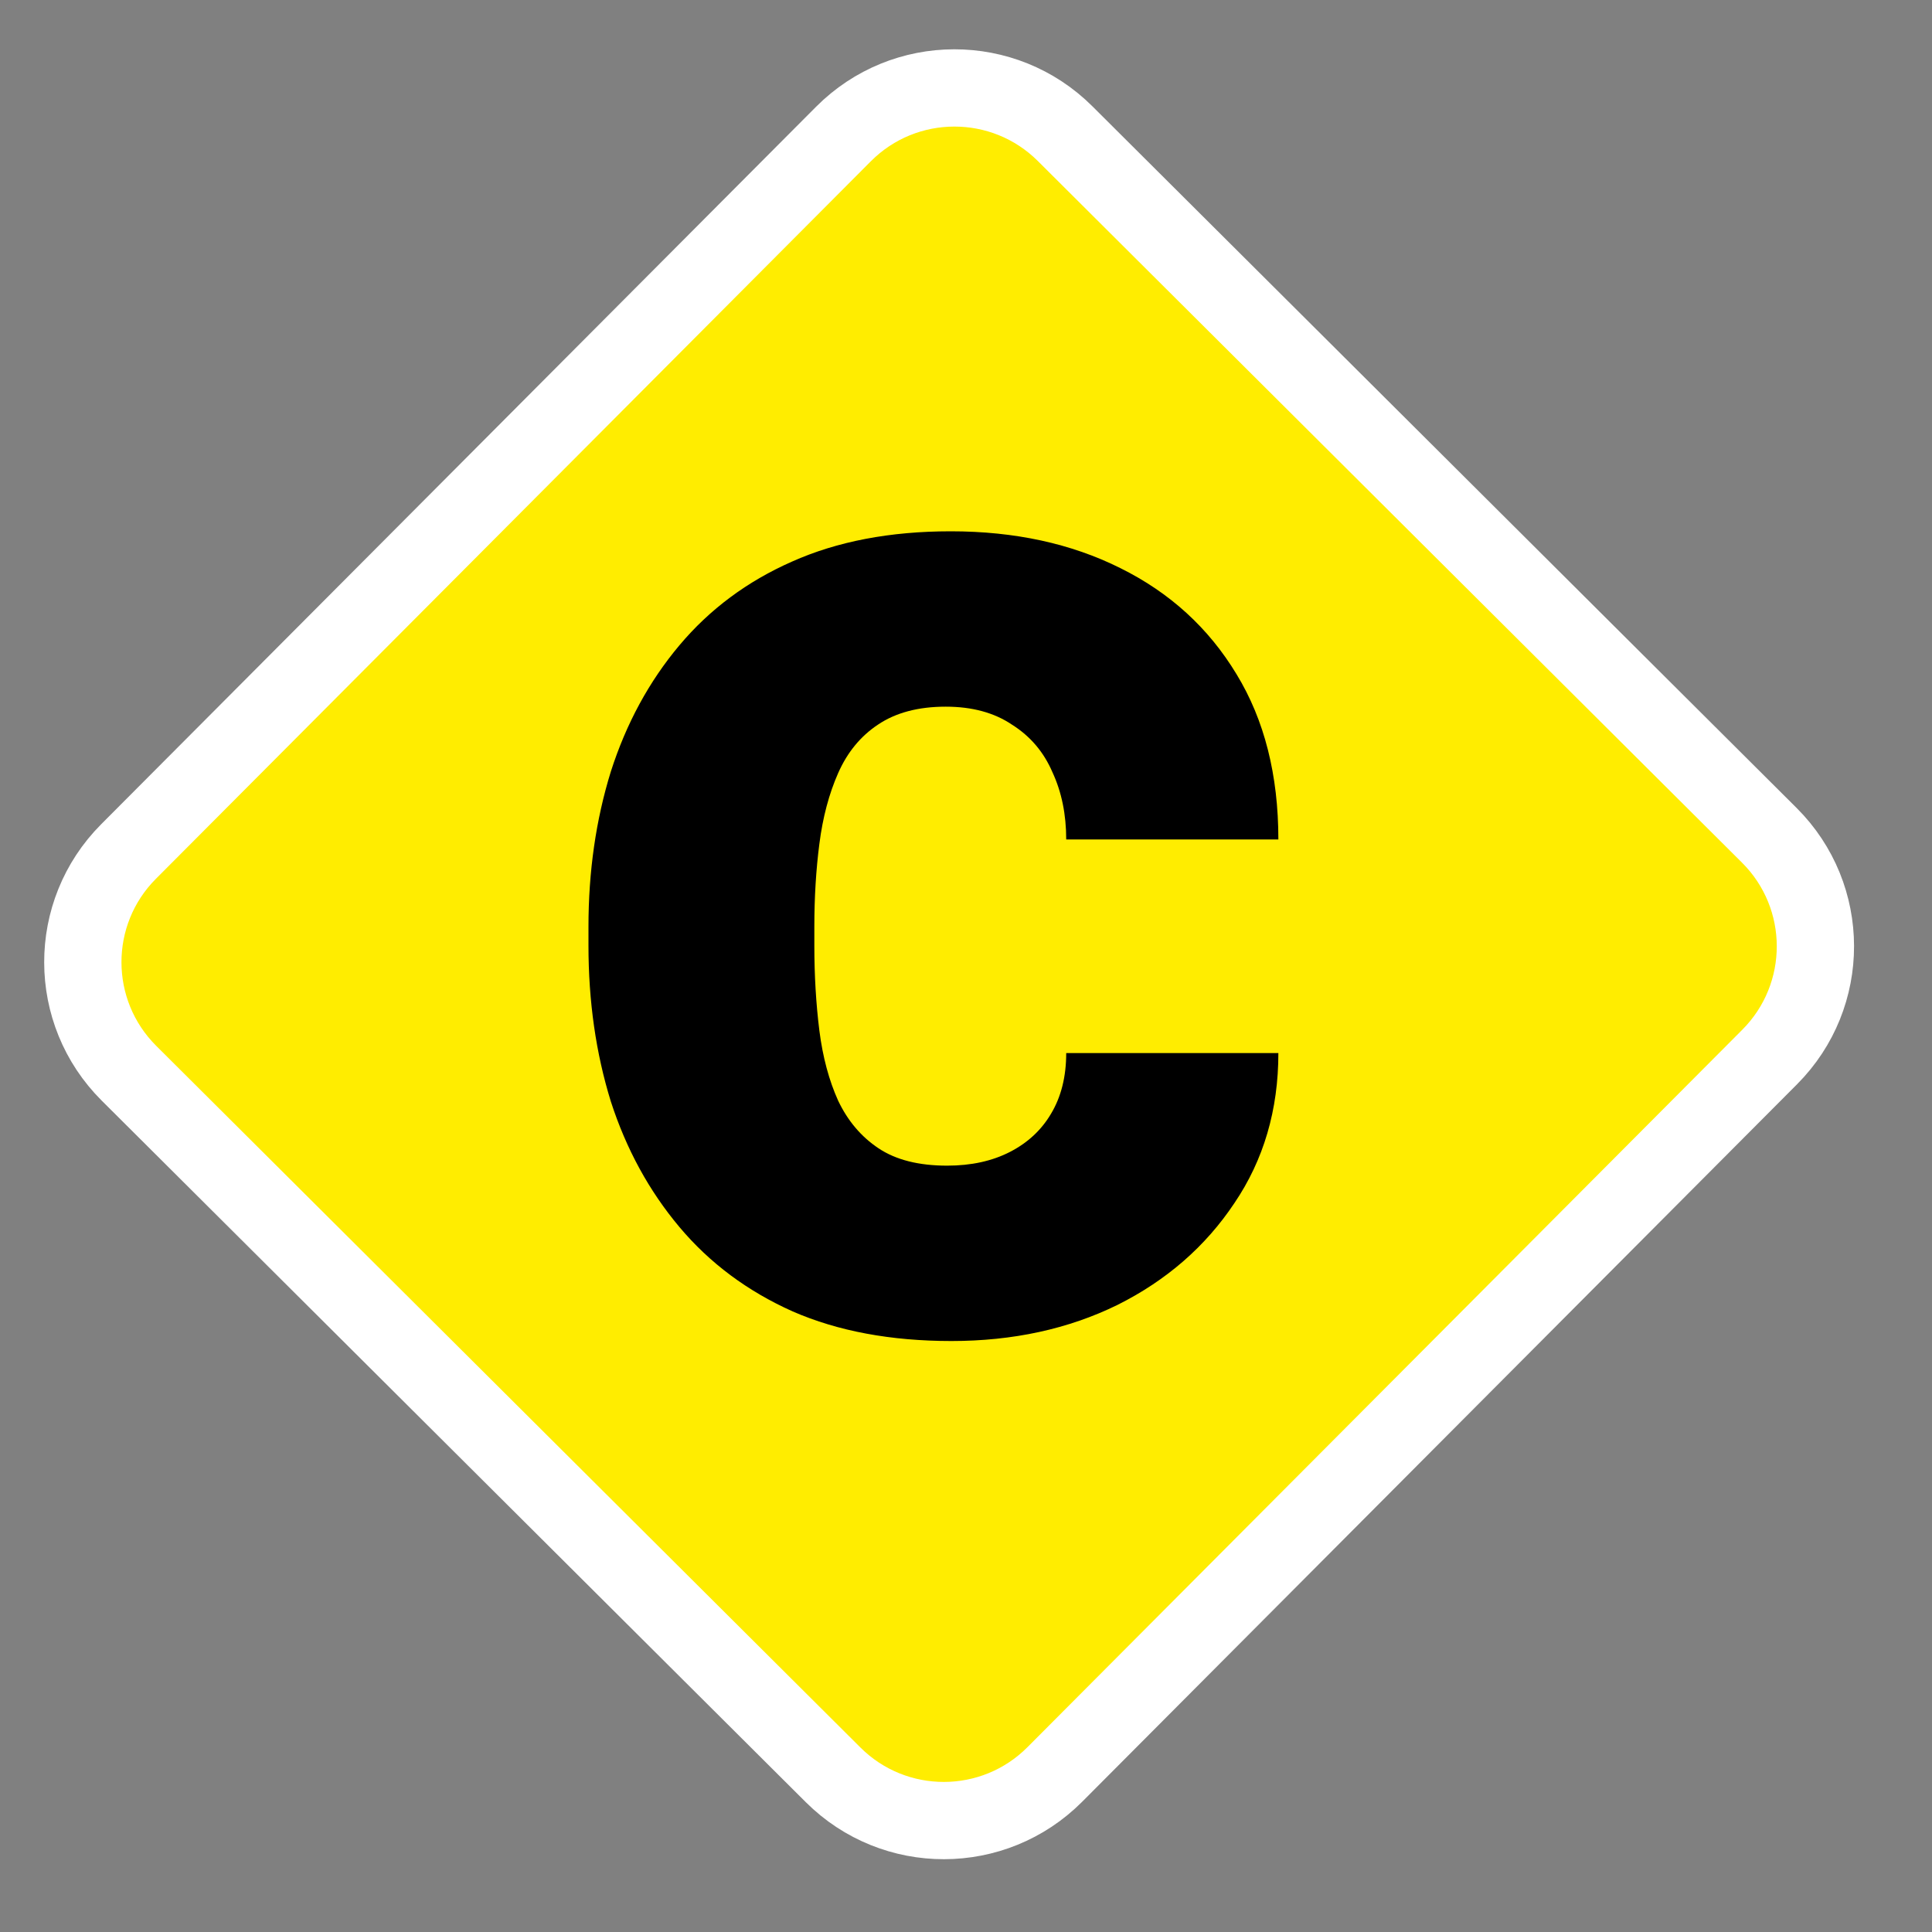<svg xmlns="http://www.w3.org/2000/svg" width="100" height="100" viewBox="0 0 100 100" fill="none"><rect x="0" y="0" width="100" height="100" fill="#808080" stroke="none"/><g clip-path="url(#clip0_43_2)"><path d="M43.656 6.938L6.653 44.075C3.49 47.249 3.5 52.386 6.674 55.549L43.122 91.866C46.297 95.029 51.434 95.02 54.597 91.846L91.599 54.709C94.762 51.535 94.753 46.398 91.579 43.235L55.13 6.918C51.956 3.755 46.818 3.764 43.656 6.938Z" fill="#FFED00" stroke="white" stroke-width="4"></path><path d="M49.023 60.334C50.268 60.334 51.352 60.097 52.273 59.624C53.194 59.151 53.904 58.491 54.402 57.645C54.925 56.773 55.187 55.727 55.187 54.507H66.168C66.168 57.445 65.409 60.035 63.89 62.276C62.396 64.517 60.379 66.273 57.839 67.543C55.298 68.788 52.435 69.411 49.247 69.411C46.109 69.411 43.37 68.9 41.029 67.879C38.689 66.833 36.734 65.377 35.165 63.509C33.596 61.641 32.413 59.475 31.616 57.01C30.845 54.519 30.459 51.83 30.459 48.941V47.97C30.459 45.106 30.845 42.429 31.616 39.939C32.413 37.449 33.596 35.27 35.165 33.402C36.734 31.534 38.676 30.09 40.992 29.069C43.333 28.023 46.072 27.5 49.21 27.5C52.522 27.5 55.448 28.135 57.988 29.405C60.553 30.675 62.558 32.505 64.002 34.896C65.446 37.262 66.168 40.113 66.168 43.45H55.187C55.187 42.155 54.95 40.997 54.477 39.976C54.029 38.93 53.331 38.108 52.385 37.511C51.464 36.888 50.318 36.577 48.949 36.577C47.529 36.577 46.359 36.888 45.437 37.511C44.541 38.108 43.856 38.943 43.383 40.014C42.91 41.084 42.586 42.305 42.411 43.674C42.237 45.019 42.15 46.451 42.15 47.97V48.941C42.15 50.485 42.237 51.954 42.411 53.349C42.586 54.718 42.91 55.926 43.383 56.972C43.881 58.018 44.578 58.84 45.474 59.437C46.371 60.035 47.554 60.334 49.023 60.334Z" fill="black"></path></g><defs><clipPath id="clip0_43_2"><rect width="100" height="100" fill="white"></rect></clipPath></defs></svg>